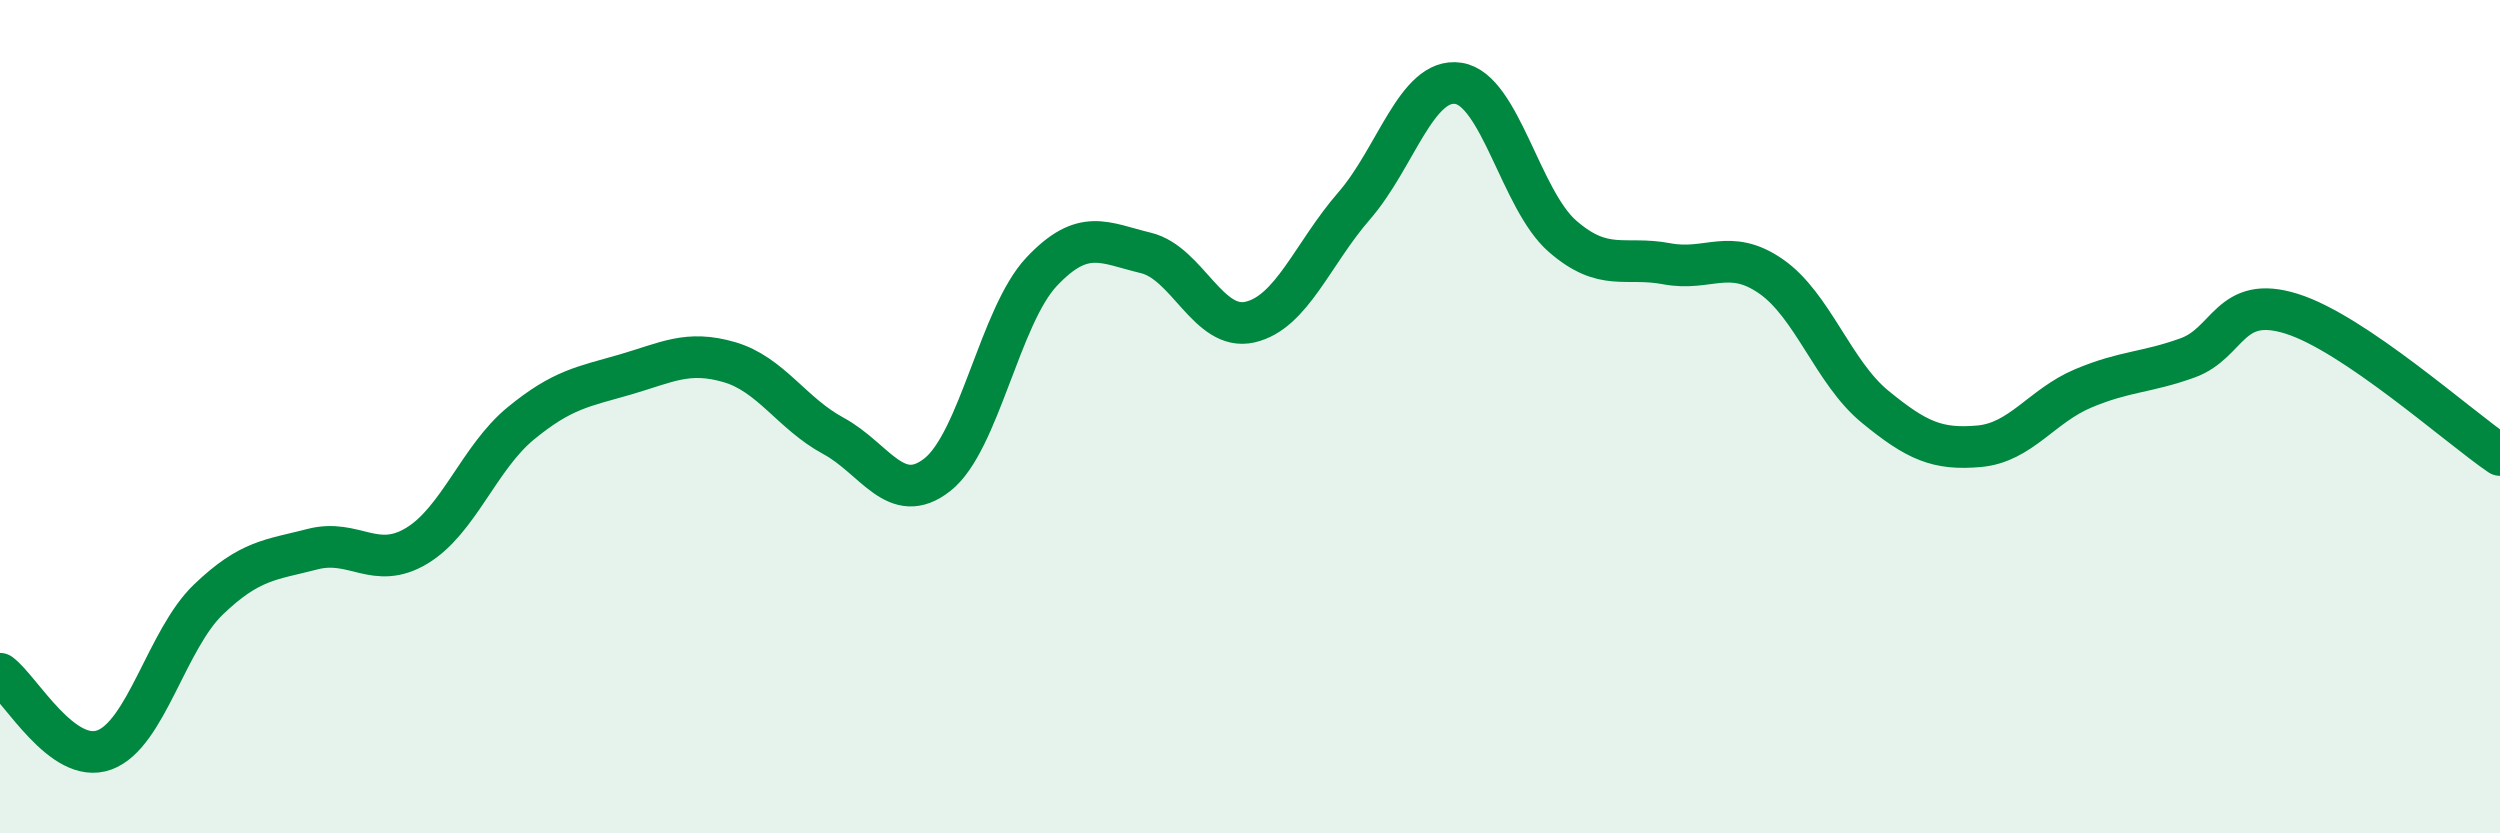 
    <svg width="60" height="20" viewBox="0 0 60 20" xmlns="http://www.w3.org/2000/svg">
      <path
        d="M 0,16.17 C 0.5,16.54 1.5,18.36 2.5,18 C 3.5,17.64 4,15.35 5,14.39 C 6,13.43 6.5,13.44 7.5,13.18 C 8.5,12.92 9,13.7 10,13.1 C 11,12.5 11.5,10.98 12.5,10.16 C 13.5,9.34 14,9.28 15,8.99 C 16,8.7 16.5,8.4 17.5,8.69 C 18.5,8.98 19,9.92 20,10.46 C 21,11 21.5,12.18 22.5,11.39 C 23.5,10.6 24,7.58 25,6.52 C 26,5.46 26.5,5.83 27.5,6.07 C 28.5,6.31 29,7.96 30,7.73 C 31,7.5 31.5,6.09 32.5,4.94 C 33.5,3.79 34,1.85 35,2 C 36,2.15 36.5,4.8 37.5,5.67 C 38.5,6.54 39,6.14 40,6.33 C 41,6.52 41.5,5.94 42.5,6.63 C 43.5,7.32 44,8.94 45,9.76 C 46,10.58 46.5,10.8 47.5,10.71 C 48.5,10.62 49,9.74 50,9.32 C 51,8.9 51.5,8.95 52.5,8.59 C 53.5,8.23 53.5,7.06 55,7.53 C 56.5,8 59,10.24 60,10.92L60 20L0 20Z"
        fill="#008740"
        opacity="0.1"
        stroke-linecap="round"
        stroke-linejoin="round"
      />
      <path
        d="M 0,16.17 C 0.5,16.54 1.5,18.36 2.5,18 C 3.5,17.64 4,15.35 5,14.39 C 6,13.43 6.5,13.44 7.5,13.18 C 8.5,12.92 9,13.7 10,13.1 C 11,12.5 11.5,10.98 12.5,10.16 C 13.5,9.34 14,9.28 15,8.99 C 16,8.7 16.5,8.4 17.5,8.69 C 18.5,8.98 19,9.92 20,10.46 C 21,11 21.5,12.18 22.5,11.39 C 23.5,10.6 24,7.58 25,6.52 C 26,5.46 26.5,5.83 27.5,6.07 C 28.5,6.31 29,7.96 30,7.73 C 31,7.5 31.5,6.09 32.5,4.94 C 33.5,3.79 34,1.85 35,2 C 36,2.15 36.5,4.8 37.5,5.67 C 38.5,6.54 39,6.14 40,6.33 C 41,6.52 41.5,5.94 42.5,6.63 C 43.5,7.32 44,8.94 45,9.76 C 46,10.58 46.5,10.8 47.5,10.71 C 48.5,10.62 49,9.74 50,9.32 C 51,8.9 51.5,8.95 52.5,8.59 C 53.5,8.23 53.5,7.06 55,7.53 C 56.5,8 59,10.24 60,10.92"
        stroke="#008740"
        stroke-width="1"
        fill="none"
        stroke-linecap="round"
        stroke-linejoin="round"
      />
    </svg>
  